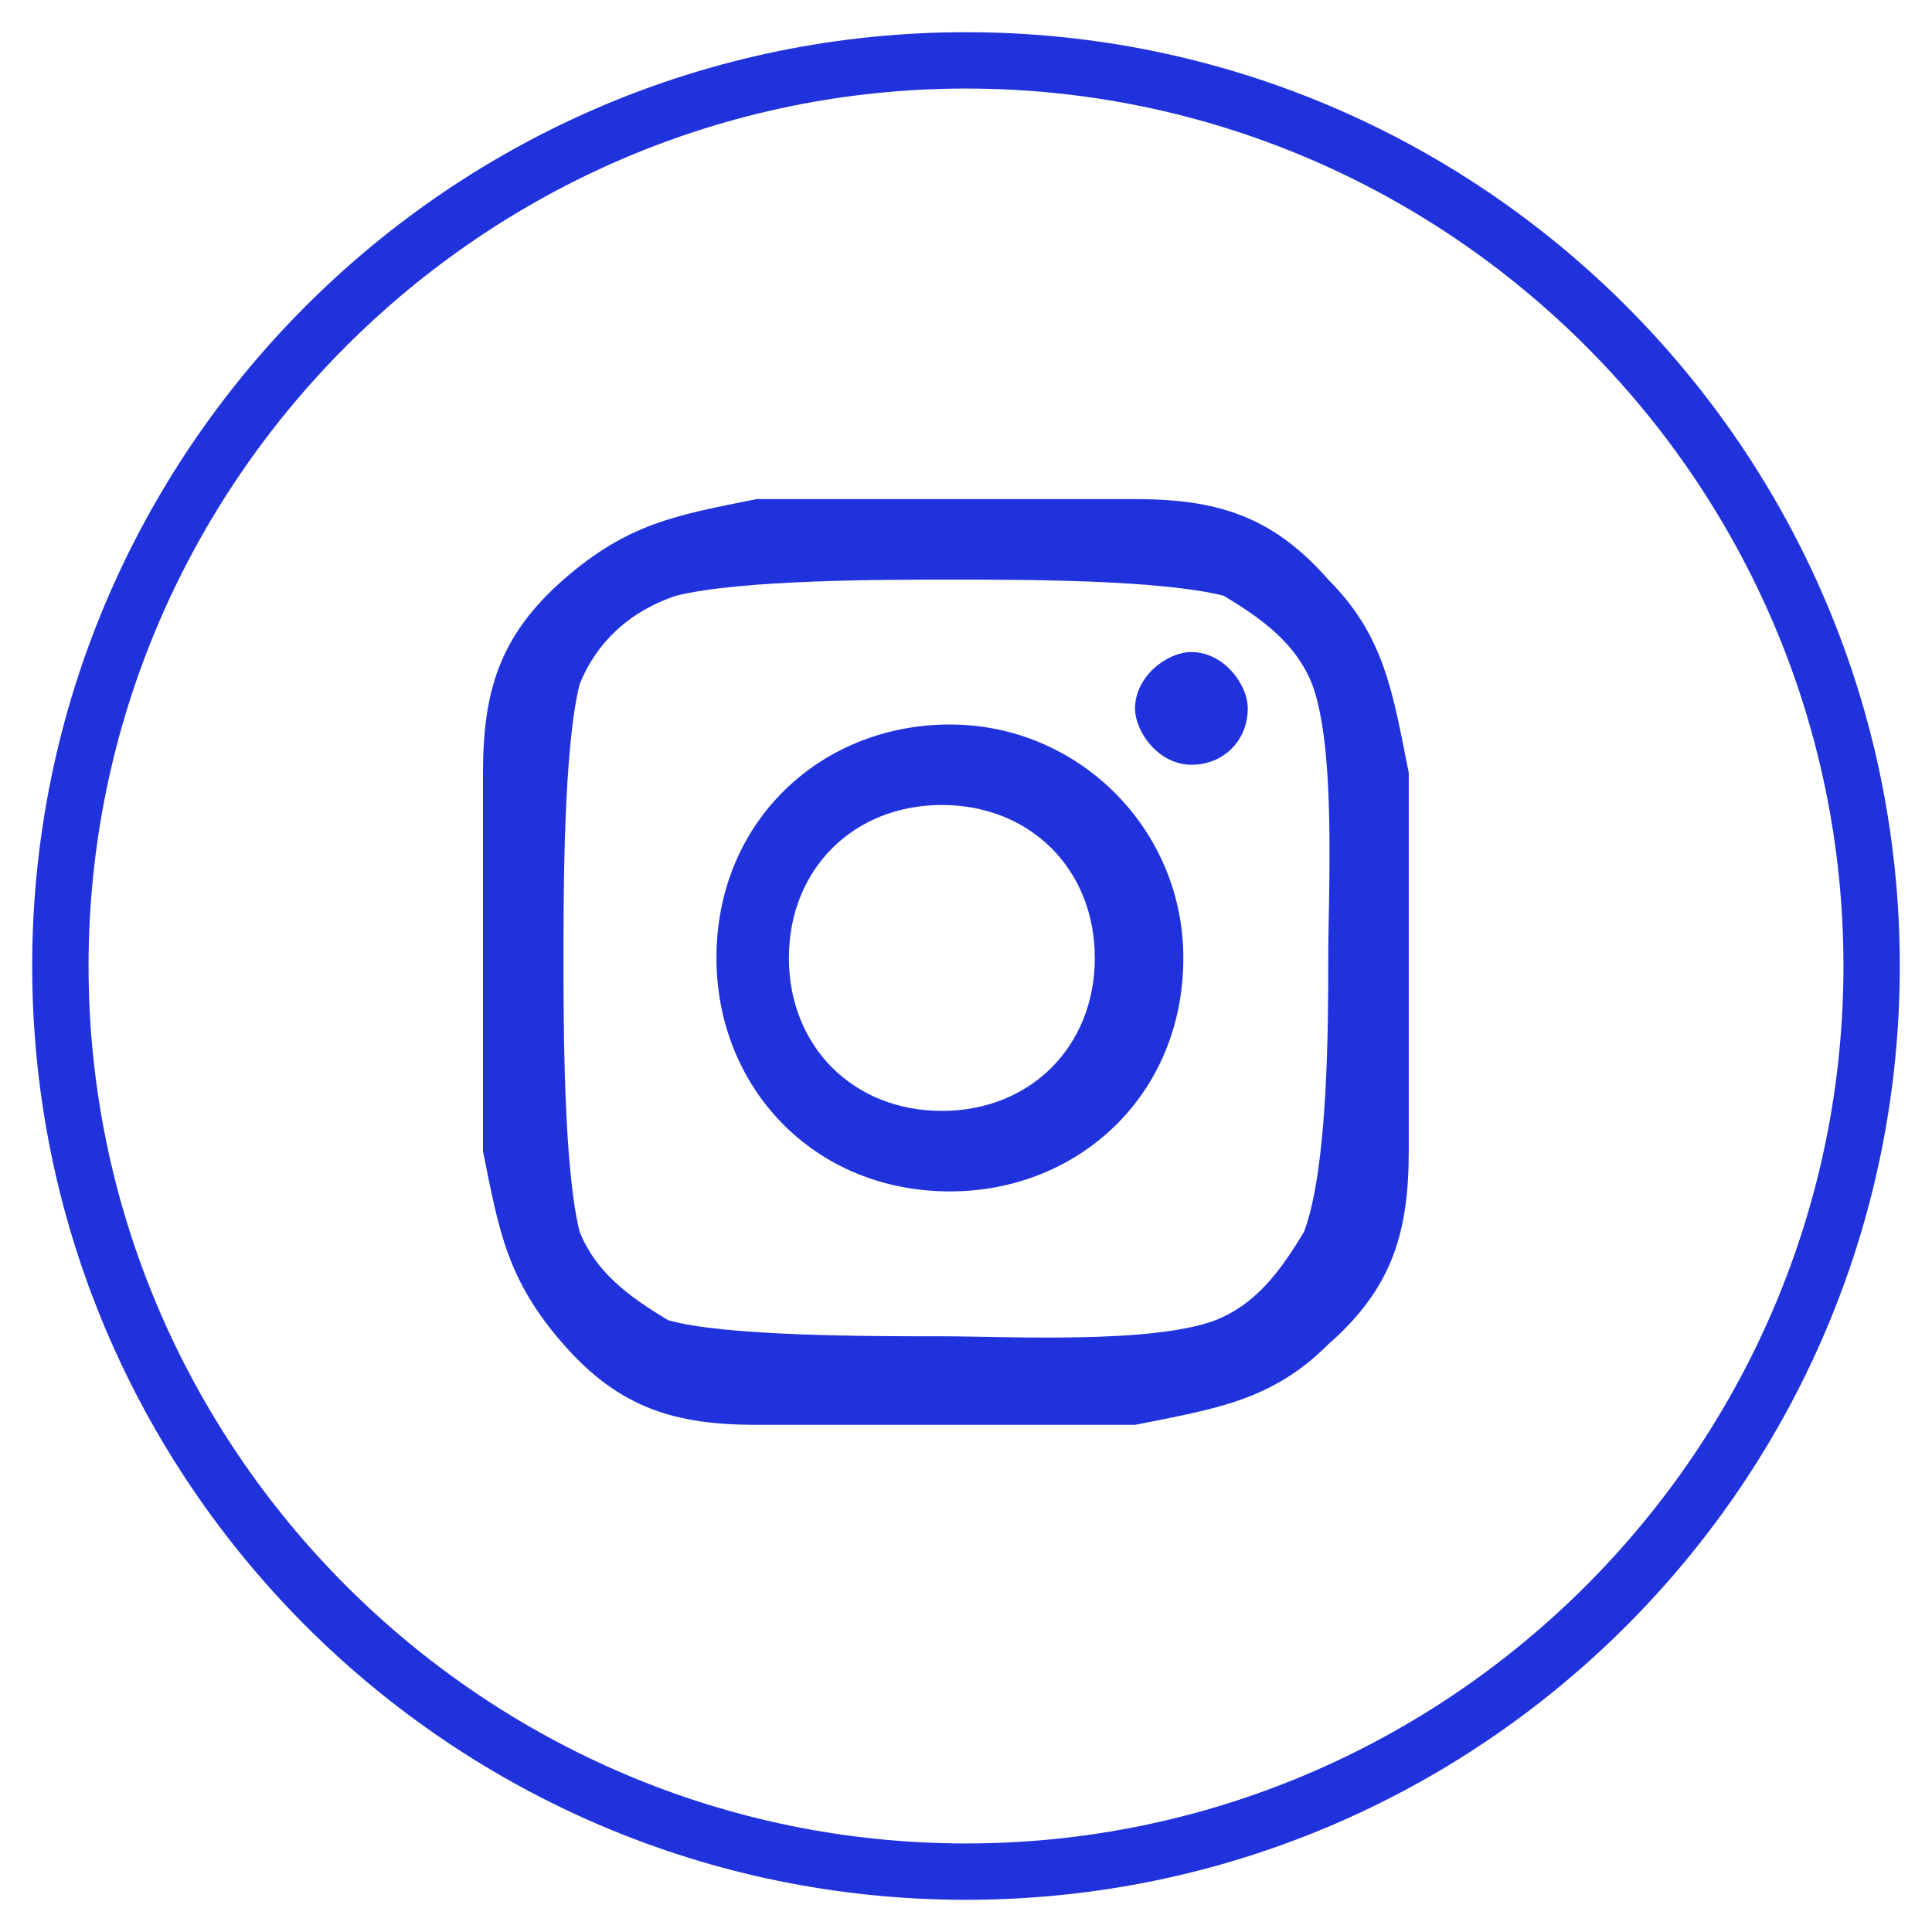<?xml version="1.0" encoding="utf-8"?>
<!-- Generator: Adobe Illustrator 25.3.0, SVG Export Plug-In . SVG Version: 6.00 Build 0)  -->
<svg version="1.1" id="Layer_1" xmlns="http://www.w3.org/2000/svg" xmlns:xlink="http://www.w3.org/1999/xlink" x="0px" y="0px"
	 viewBox="0 0 24 24" style="enable-background:new 0 0 24 24;" xml:space="preserve">
<style type="text/css">
	.st0{fill-rule:evenodd;clip-rule:evenodd;fill:#2032DC;}
	.st1{fill:#2032DC;}
</style>
<desc>Created with Sketch.</desc>
<g id="images-icons">
	<g id="Artboard-Copy" transform="translate(-300, -402)">
		<g id="twitter" transform="translate(300, 402)">
			<path id="Shape" class="st0" d="M12,23.6C5.6,23.6,0.4,18.4,0.4,12S5.6,0.4,12,0.4S23.6,5.6,23.6,12S18.4,23.6,12,23.6z M12,22.9
				c6,0,10.9-4.9,10.9-10.9S18,1.1,12,1.1S1.1,6,1.1,12S6,22.9,12,22.9z"/>
		</g>
	</g>
</g>
<g>
	<path class="st1" d="M17.5,14.3c0,1-0.2,1.7-1,2.4c-0.7,0.7-1.4,0.8-2.4,1c-1,0-3.7,0-4.7,0c-1,0-1.7-0.2-2.4-1s-0.8-1.4-1-2.4
		c0-1,0-3.7,0-4.7c0-1,0.2-1.7,1-2.4s1.4-0.8,2.4-1c1,0,3.7,0,4.7,0c1,0,1.7,0.2,2.4,1c0.7,0.7,0.8,1.4,1,2.4
		C17.5,10.4,17.5,13.3,17.5,14.3z M16.5,11.9c0-0.8,0.1-2.6-0.2-3.4c-0.2-0.5-0.6-0.8-1.1-1.1c-0.8-0.2-2.5-0.2-3.4-0.2
		c-0.8,0-2.6,0-3.4,0.2c-0.6,0.2-1,0.6-1.2,1.1C7,9.3,7,11.1,7,11.9c0,0.8,0,2.6,0.2,3.4c0.2,0.5,0.6,0.8,1.1,1.1
		c0.7,0.2,2.5,0.2,3.4,0.2c0.8,0,2.6,0.1,3.4-0.2c0.5-0.2,0.8-0.6,1.1-1.1C16.5,14.5,16.5,12.7,16.5,11.9z M14.7,11.9
		c0,1.7-1.3,2.9-2.9,2.9c-1.7,0-2.9-1.3-2.9-2.9c0-1.7,1.3-2.9,2.9-2.9C13.4,9,14.7,10.3,14.7,11.9z M13.6,11.9
		c0-1.1-0.8-1.9-1.9-1.9c-1.1,0-1.9,0.8-1.9,1.9s0.8,1.9,1.9,1.9S13.6,13,13.6,11.9z M14.8,9.5c-0.4,0-0.7-0.4-0.7-0.7
		c0-0.4,0.4-0.7,0.7-0.7c0.4,0,0.7,0.4,0.7,0.7C15.5,9.2,15.2,9.5,14.8,9.5z"/>
</g>
</svg>
